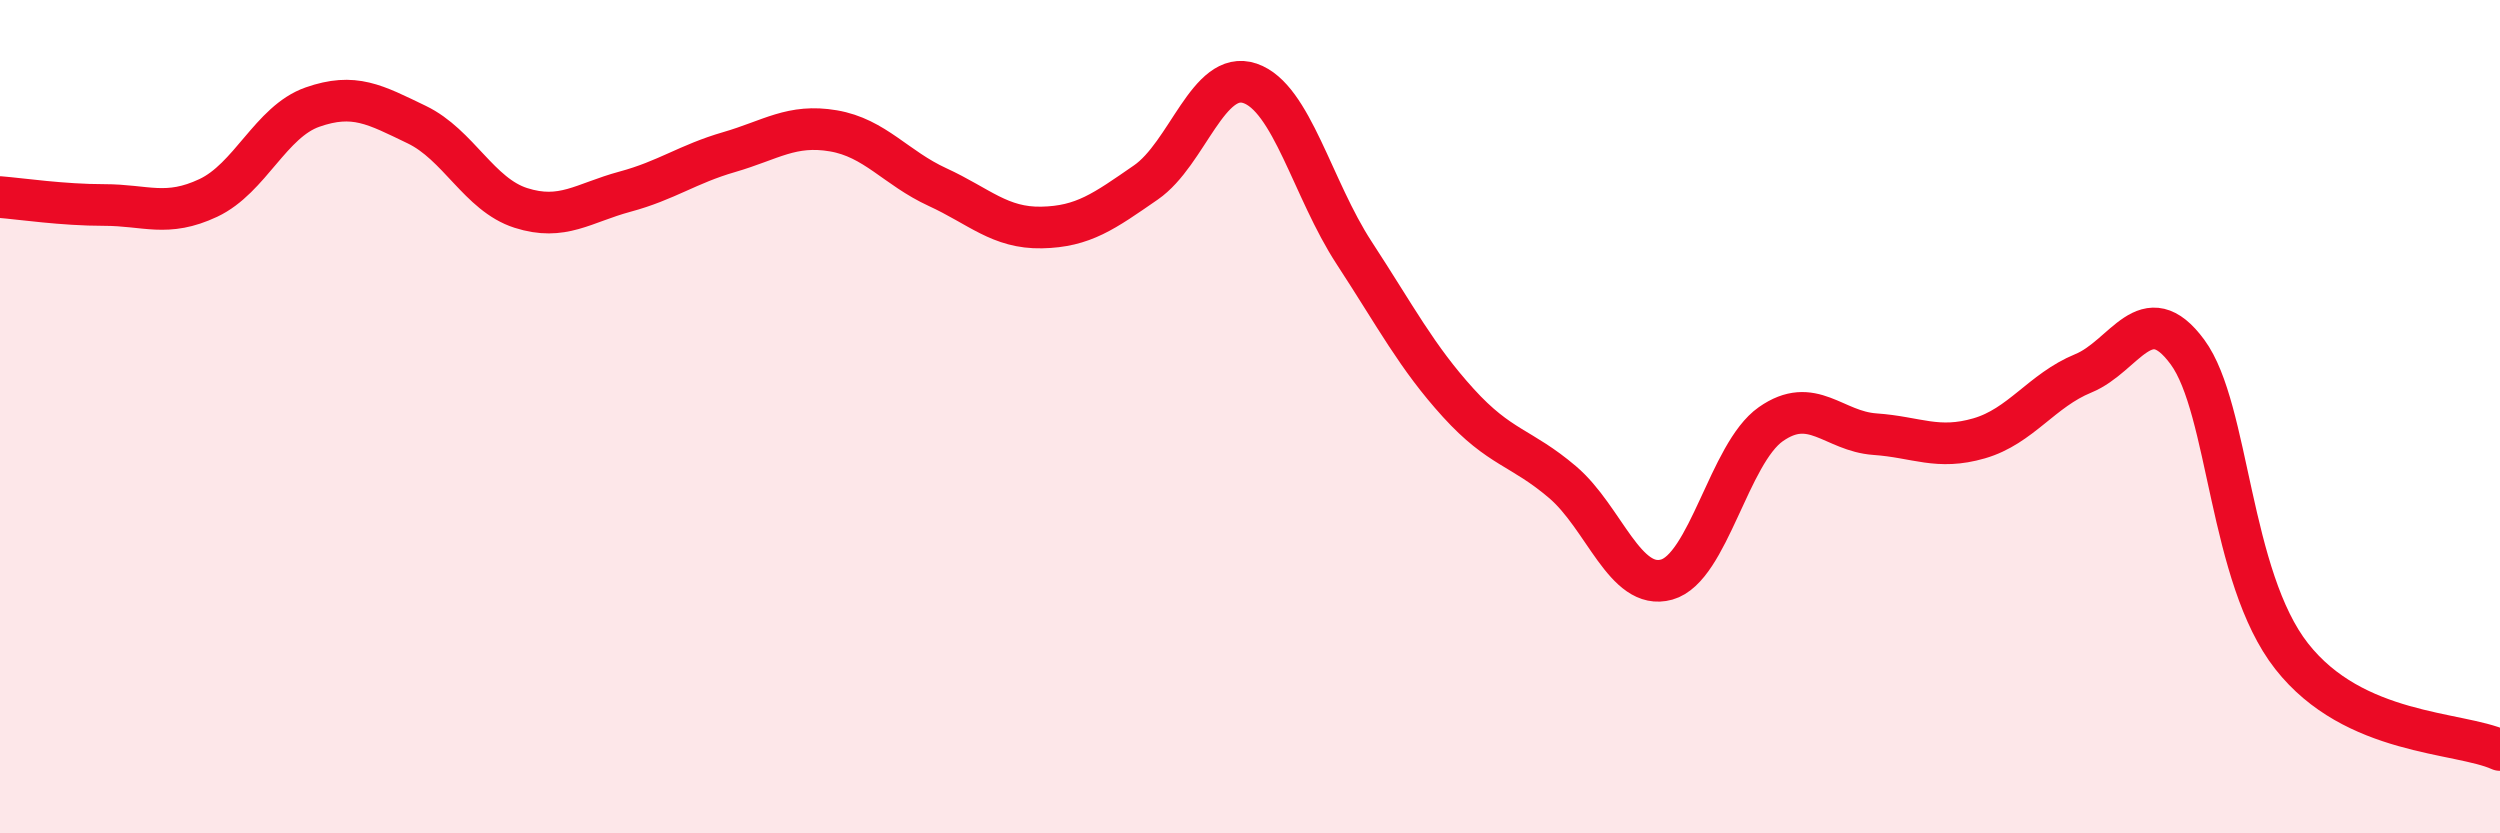 
    <svg width="60" height="20" viewBox="0 0 60 20" xmlns="http://www.w3.org/2000/svg">
      <path
        d="M 0,4.73 C 0.5,4.77 1.5,4.92 2.5,4.92 C 3.5,4.92 4,5.22 5,4.75 C 6,4.28 6.5,2.92 7.5,2.57 C 8.5,2.22 9,2.51 10,2.99 C 11,3.47 11.5,4.67 12.5,4.99 C 13.5,5.31 14,4.87 15,4.6 C 16,4.33 16.5,3.94 17.5,3.65 C 18.5,3.36 19,2.97 20,3.14 C 21,3.31 21.5,4.03 22.5,4.49 C 23.5,4.95 24,5.48 25,5.46 C 26,5.44 26.5,5.07 27.5,4.38 C 28.5,3.69 29,1.66 30,2 C 31,2.34 31.5,4.54 32.5,6.07 C 33.5,7.6 34,8.57 35,9.67 C 36,10.77 36.5,10.72 37.5,11.57 C 38.5,12.42 39,14.19 40,13.91 C 41,13.63 41.5,10.88 42.5,10.18 C 43.5,9.48 44,10.35 45,10.42 C 46,10.49 46.5,10.81 47.5,10.52 C 48.5,10.23 49,9.37 50,8.96 C 51,8.55 51.5,7.09 52.5,8.45 C 53.5,9.81 53.5,13.84 55,15.75 C 56.5,17.66 59,17.55 60,18L60 20L0 20Z"
        fill="#EB0A25"
        opacity="0.1"
        stroke-linecap="round"
        stroke-linejoin="round"
      />
      <path
        d="M 0,4.73 C 0.5,4.77 1.5,4.92 2.5,4.92 C 3.5,4.92 4,5.22 5,4.75 C 6,4.28 6.5,2.92 7.5,2.57 C 8.5,2.22 9,2.51 10,2.99 C 11,3.47 11.5,4.67 12.5,4.99 C 13.5,5.31 14,4.87 15,4.6 C 16,4.33 16.5,3.94 17.5,3.65 C 18.5,3.36 19,2.97 20,3.14 C 21,3.31 21.5,4.03 22.5,4.49 C 23.5,4.95 24,5.48 25,5.46 C 26,5.44 26.5,5.07 27.5,4.38 C 28.5,3.69 29,1.66 30,2 C 31,2.34 31.5,4.54 32.5,6.07 C 33.5,7.6 34,8.57 35,9.67 C 36,10.77 36.5,10.72 37.5,11.57 C 38.5,12.42 39,14.19 40,13.91 C 41,13.63 41.5,10.88 42.5,10.18 C 43.5,9.48 44,10.35 45,10.42 C 46,10.49 46.5,10.81 47.5,10.52 C 48.5,10.23 49,9.37 50,8.96 C 51,8.55 51.5,7.09 52.5,8.45 C 53.5,9.81 53.5,13.84 55,15.75 C 56.5,17.66 59,17.55 60,18"
        stroke="#EB0A25"
        stroke-width="1"
        fill="none"
        stroke-linecap="round"
        stroke-linejoin="round"
      />
    </svg>
  